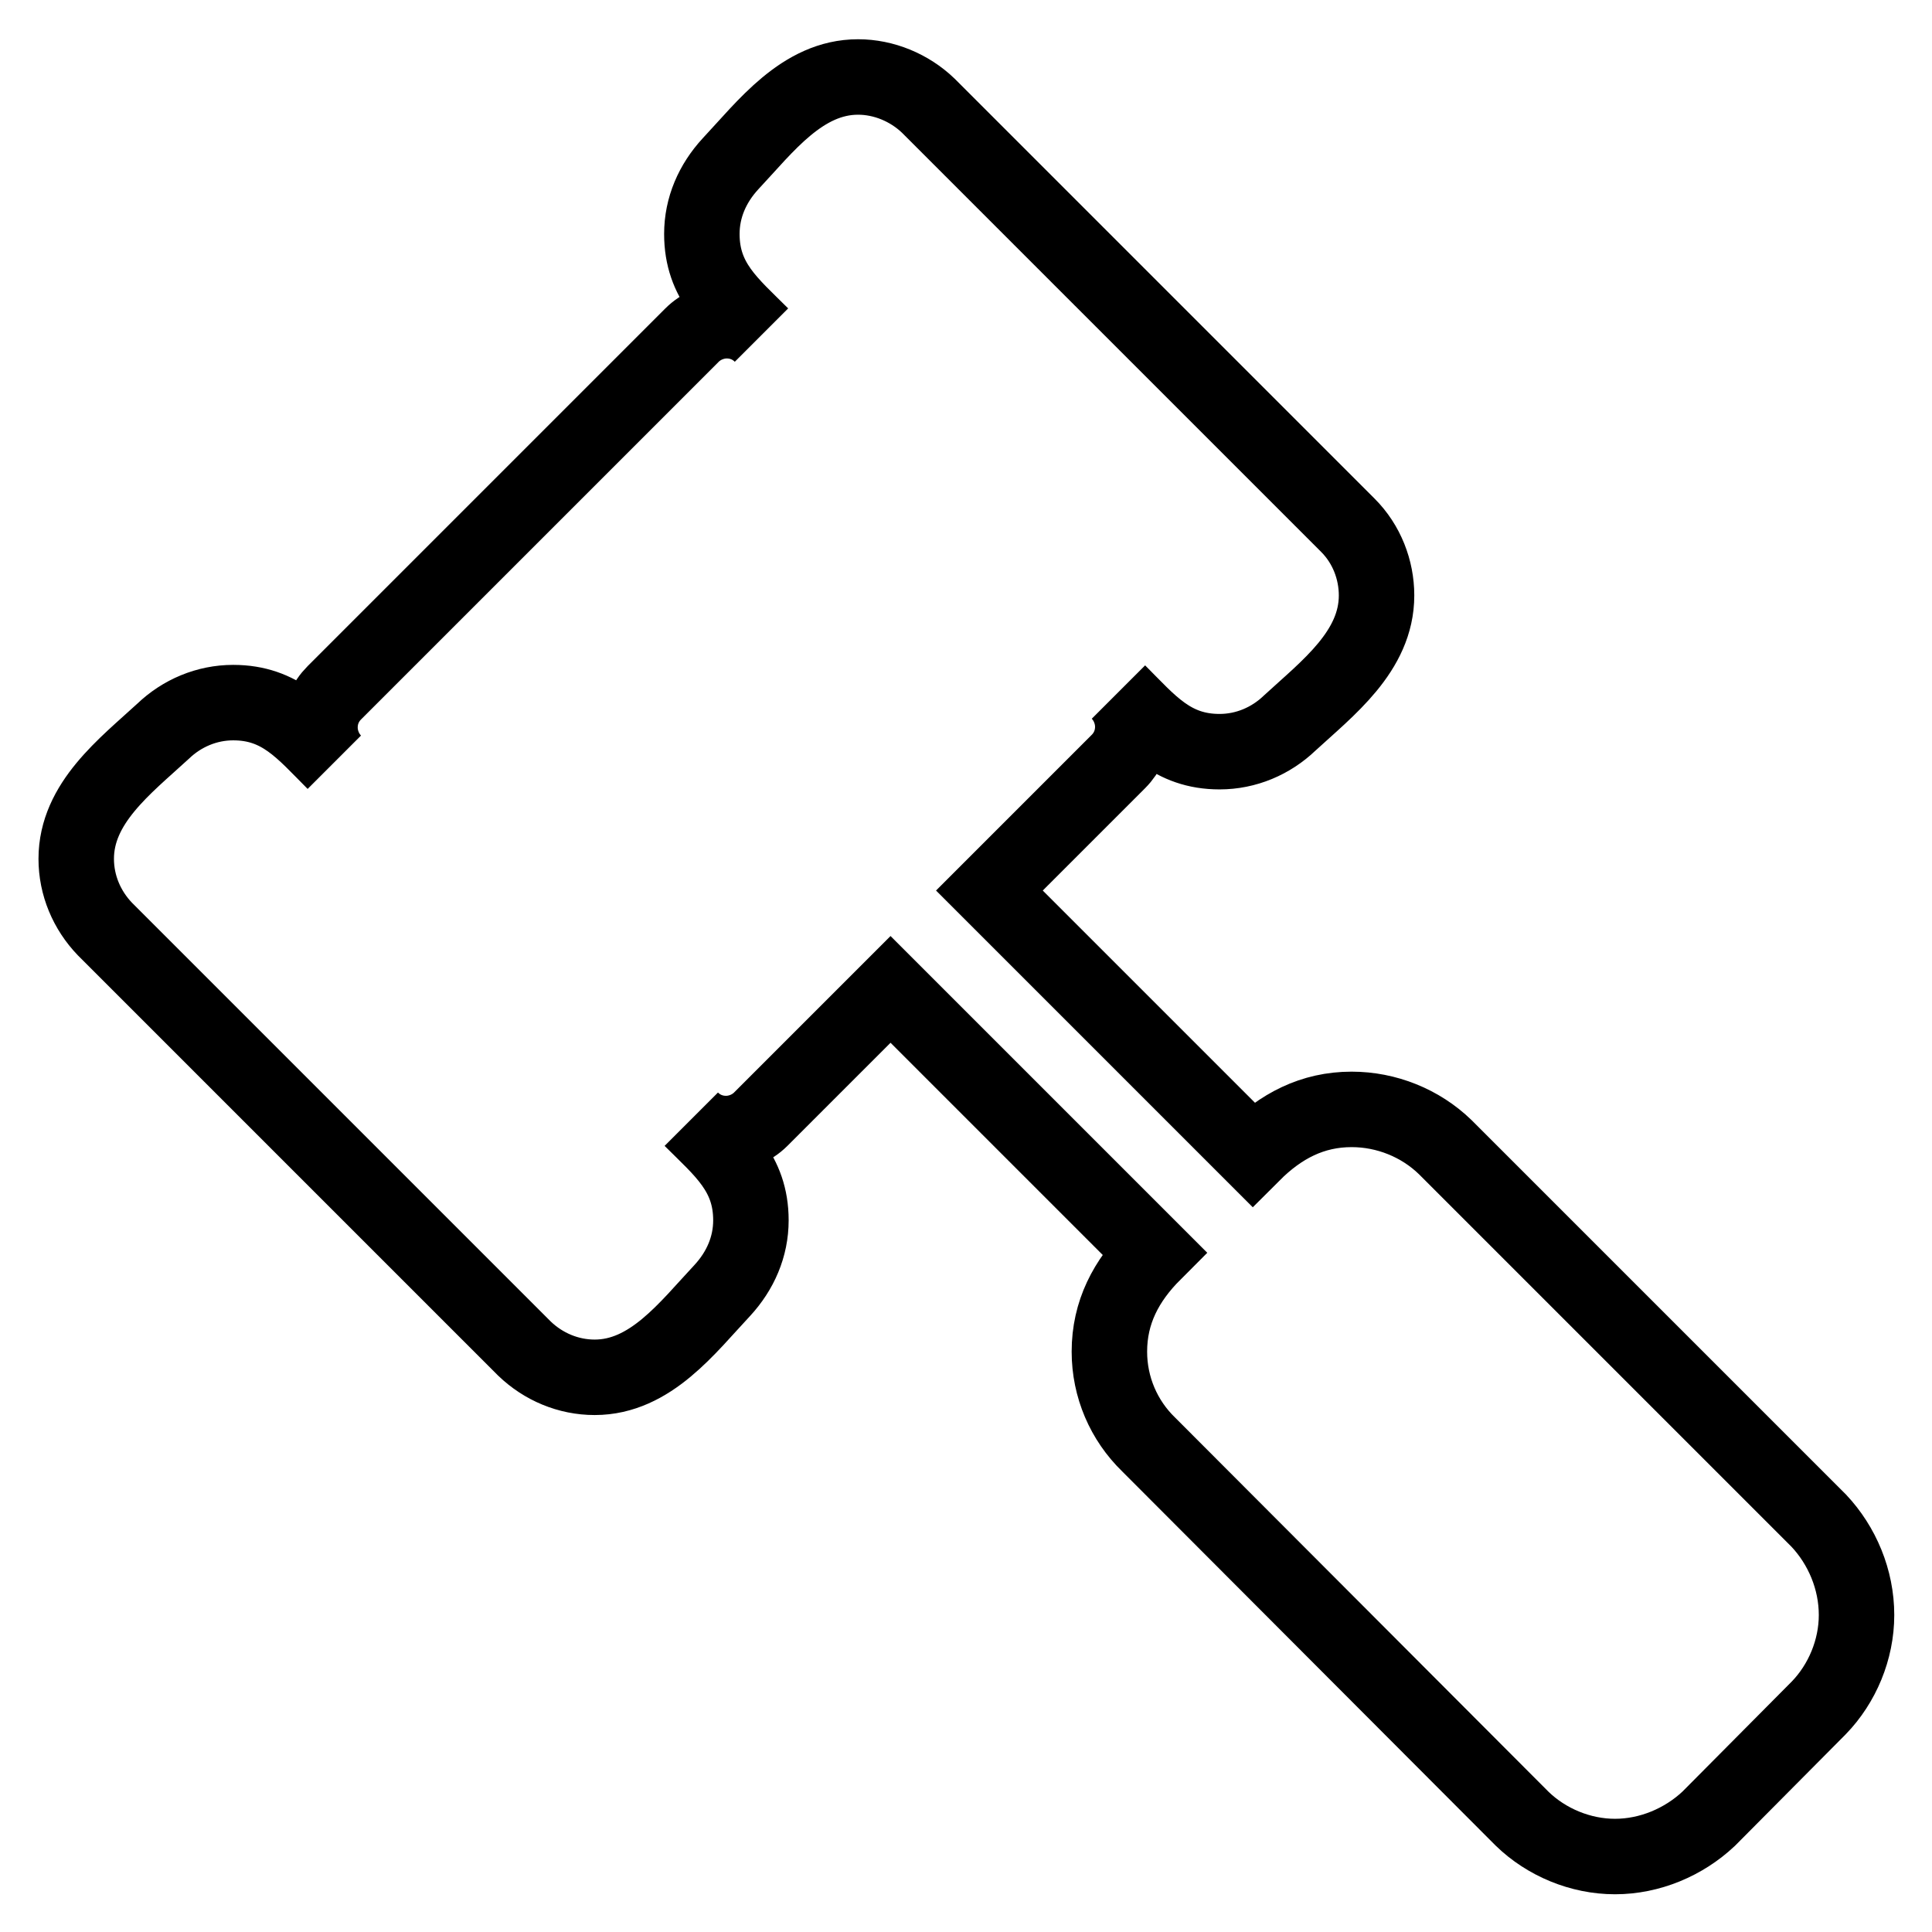 <?xml version="1.0" encoding="utf-8"?>
<!-- Svg Vector Icons : http://www.onlinewebfonts.com/icon -->
<!DOCTYPE svg PUBLIC "-//W3C//DTD SVG 1.1//EN" "http://www.w3.org/Graphics/SVG/1.1/DTD/svg11.dtd">
<svg version="1.1" xmlns="http://www.w3.org/2000/svg" xmlns:xlink="http://www.w3.org/1999/xlink" x="0px" y="0px" viewBox="0 0 256 256" enable-background="new 0 0 256 256" xml:space="preserve">
<g> <path stroke-width="10" fill-opacity="0" stroke="#000000"  d="M246,214c0,4.6-1.9,9.1-5,12.3L226.4,241c-3.3,3.1-7.8,5-12.4,5c-4.6,0-9.1-1.9-12.3-5l-49.5-49.6 c-3.3-3.2-5.2-7.6-5.2-12.3c0-5.2,2.2-9.4,5.9-13.1L118,131.1l-17.2,17.2c-1.2,1.2-2.9,1.9-4.6,1.9c-1.8,0-3.4-0.7-4.6-1.9 c4.1,4.1,7.9,7.1,7.9,13.4c0,3.5-1.4,6.7-3.8,9.3c-4.6,4.9-9.5,11.5-16.9,11.5c-3.5,0-6.8-1.4-9.3-3.8l-55.6-55.6 c-2.4-2.5-3.8-5.8-3.8-9.3c0-7.4,6.5-12.3,11.5-16.9c2.5-2.4,5.8-3.8,9.3-3.8c6.3,0,9.3,3.8,13.4,7.9c-1.2-1.2-1.9-2.9-1.9-4.6 c0-1.8,0.7-3.4,1.9-4.6l47.4-47.4c1.2-1.2,2.9-1.9,4.6-1.9c1.8,0,3.4,0.7,4.6,1.9c-4.1-4.1-7.9-7.1-7.9-13.4c0-3.5,1.4-6.7,3.8-9.3 c4.6-4.9,9.5-11.5,16.9-11.5c3.4,0,6.8,1.4,9.3,3.8l55.6,55.6c2.5,2.5,3.8,5.9,3.8,9.3c0,7.4-6.5,12.3-11.5,16.9 c-2.5,2.4-5.8,3.8-9.3,3.8c-6.3,0-9.3-3.8-13.4-7.9c1.2,1.2,1.9,2.9,1.9,4.6c0,1.8-0.7,3.4-1.9,4.6L131.1,118l34.9,34.9 c3.7-3.7,7.9-5.9,13.1-5.9c4.6,0,9.1,1.8,12.4,5l49.5,49.5C244.1,204.8,246,209.3,246,214L246,214z"/></g>
</svg>